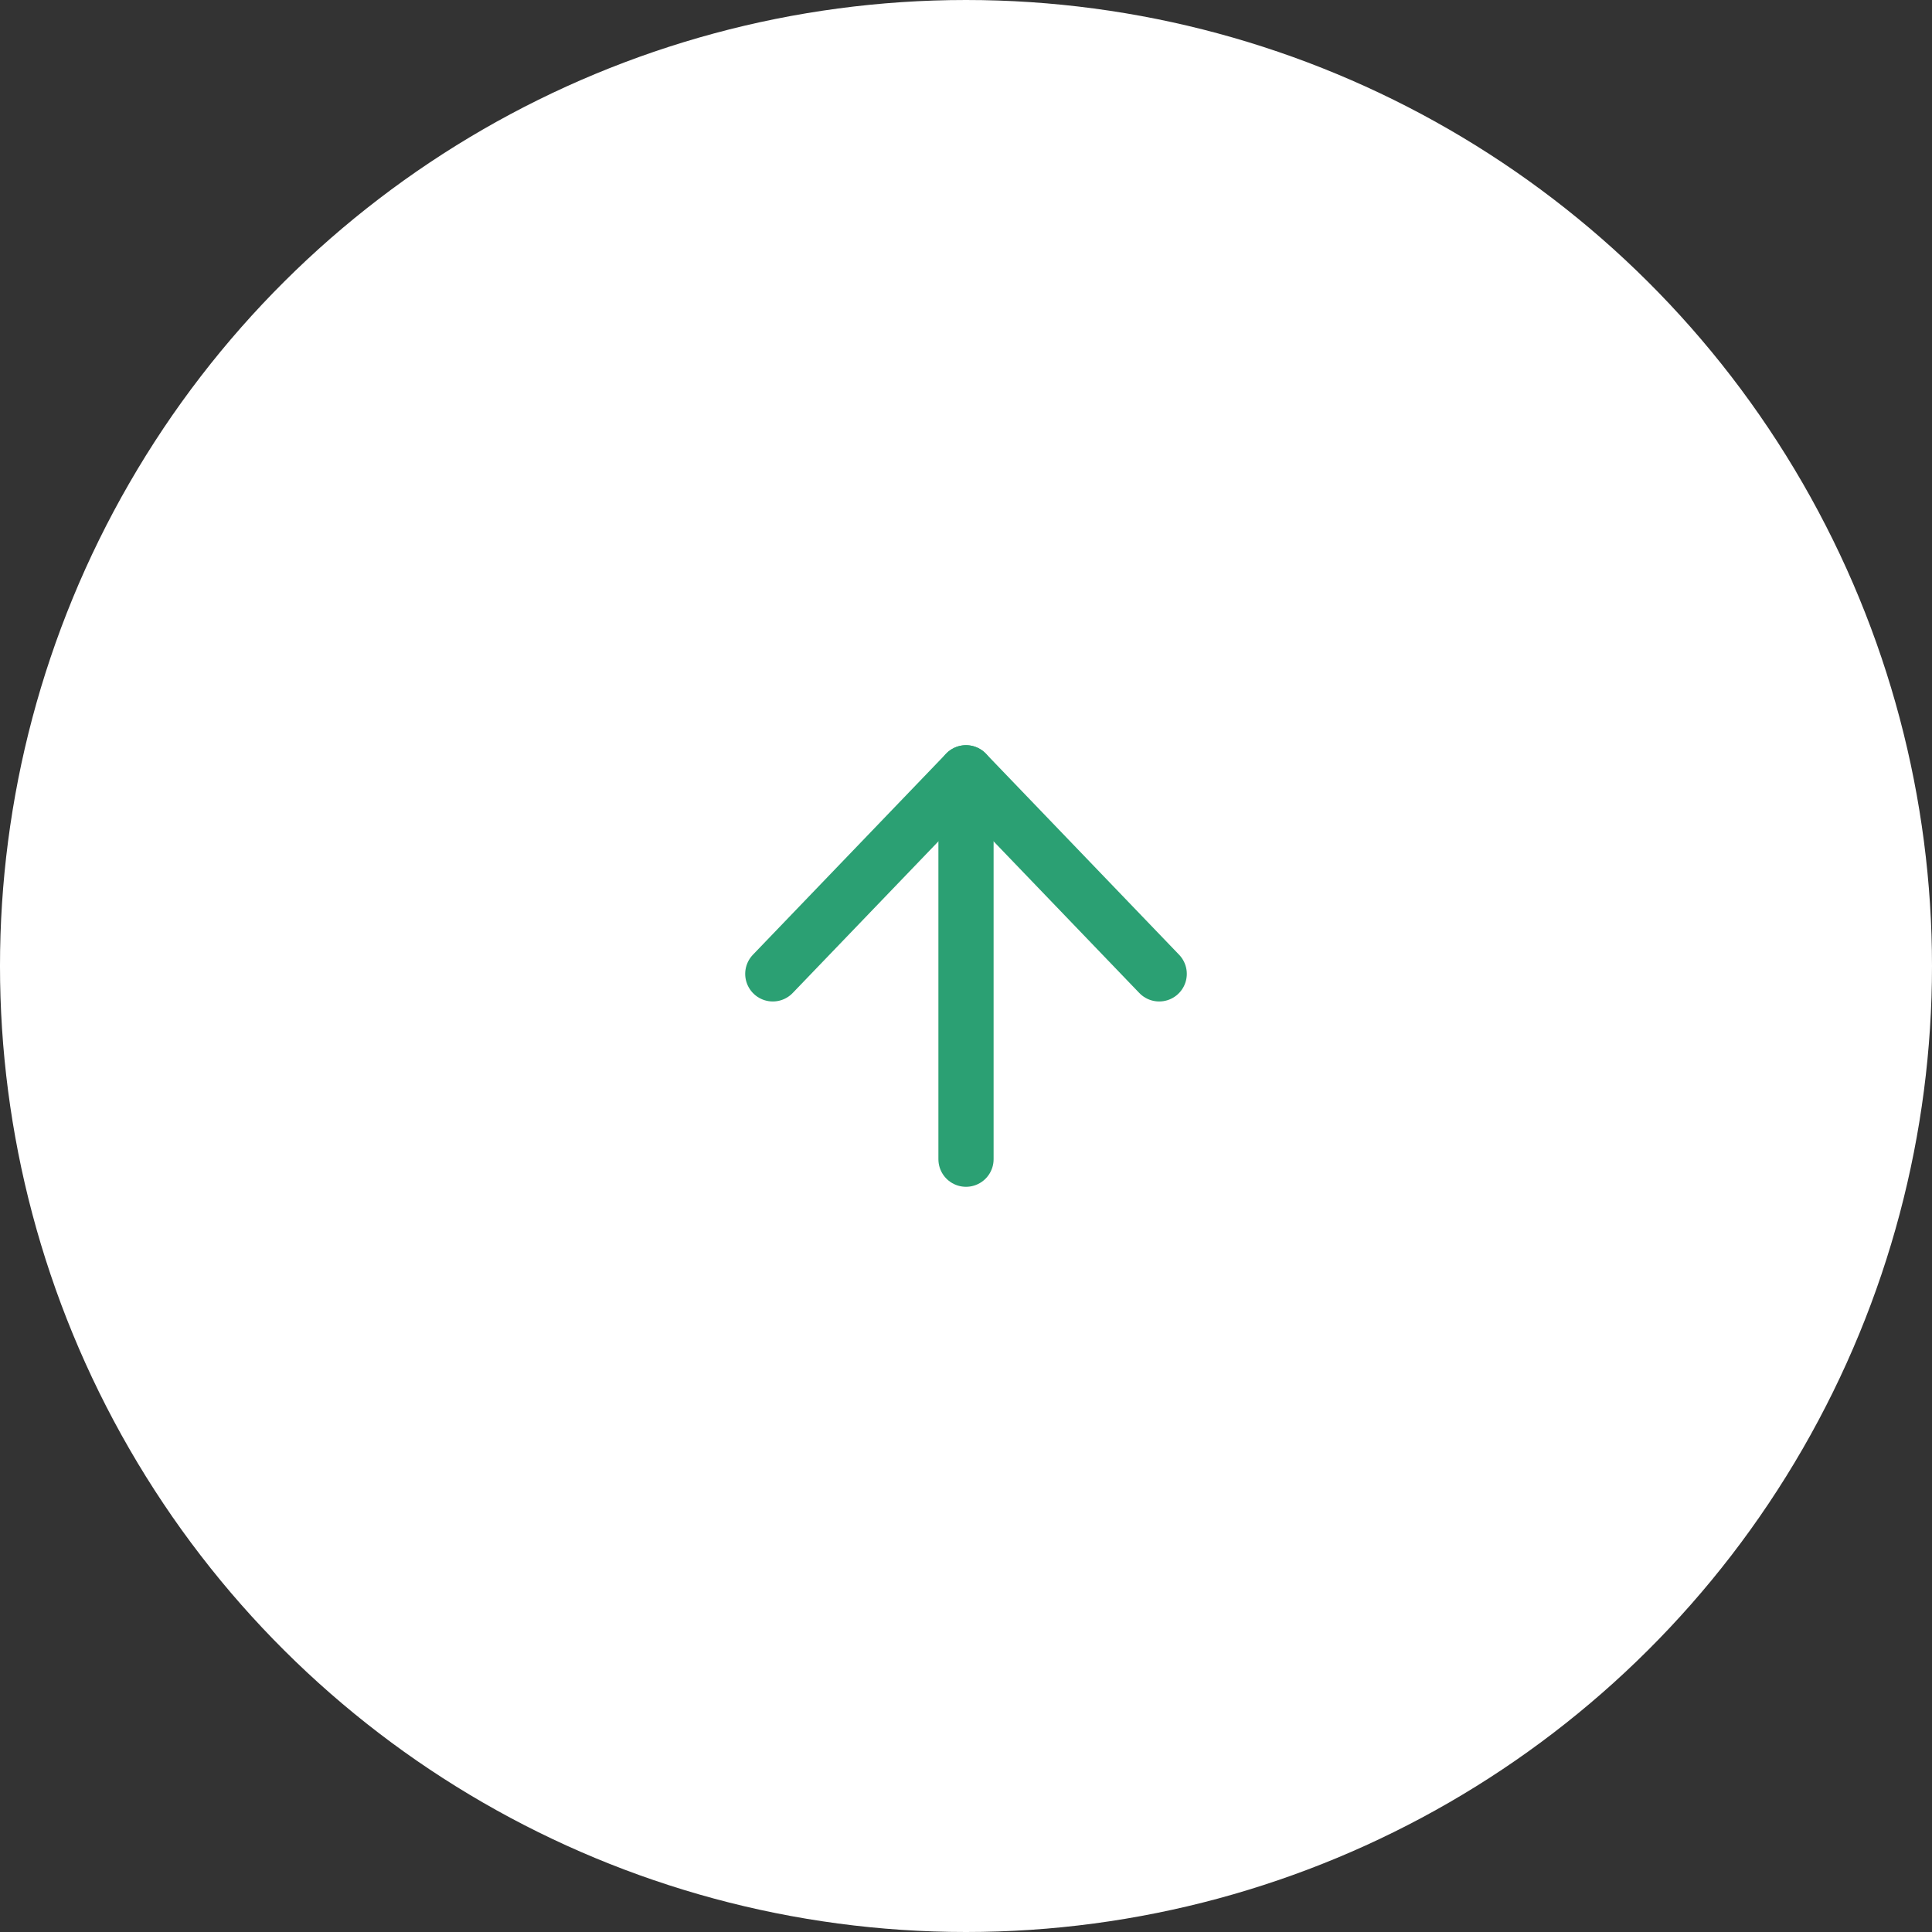 <svg xmlns="http://www.w3.org/2000/svg" width="70" height="70" viewBox="0 0 70 70">
  <rect x="0" y="0" width="70" height="70" fill="#333333" stroke="none"/>
  <g id="グループ_10723" data-name="グループ 10723" transform="translate(0 70) rotate(-90)">
    <circle id="楕円形_3" data-name="楕円形 3" cx="35" cy="35" r="35" fill="#fff"/>
    <g id="Icon_feather-arrow-left" data-name="Icon feather-arrow-left" transform="translate(28 28)">
      <path id="パス_47" data-name="パス 47" d="M7.5,18h14" transform="translate(-7.5 -11)" fill="none" stroke="#2ba073" stroke-linecap="round" stroke-linejoin="round" stroke-width="2"/>
      <path id="パス_48" data-name="パス 48" d="M7.5,21.5l7.285-7L7.5,7.5" transform="translate(-0.785 -7.5)" fill="none" stroke="#2ba073" stroke-linecap="round" stroke-linejoin="round" stroke-width="2"/>
    </g>
  </g>
</svg>
